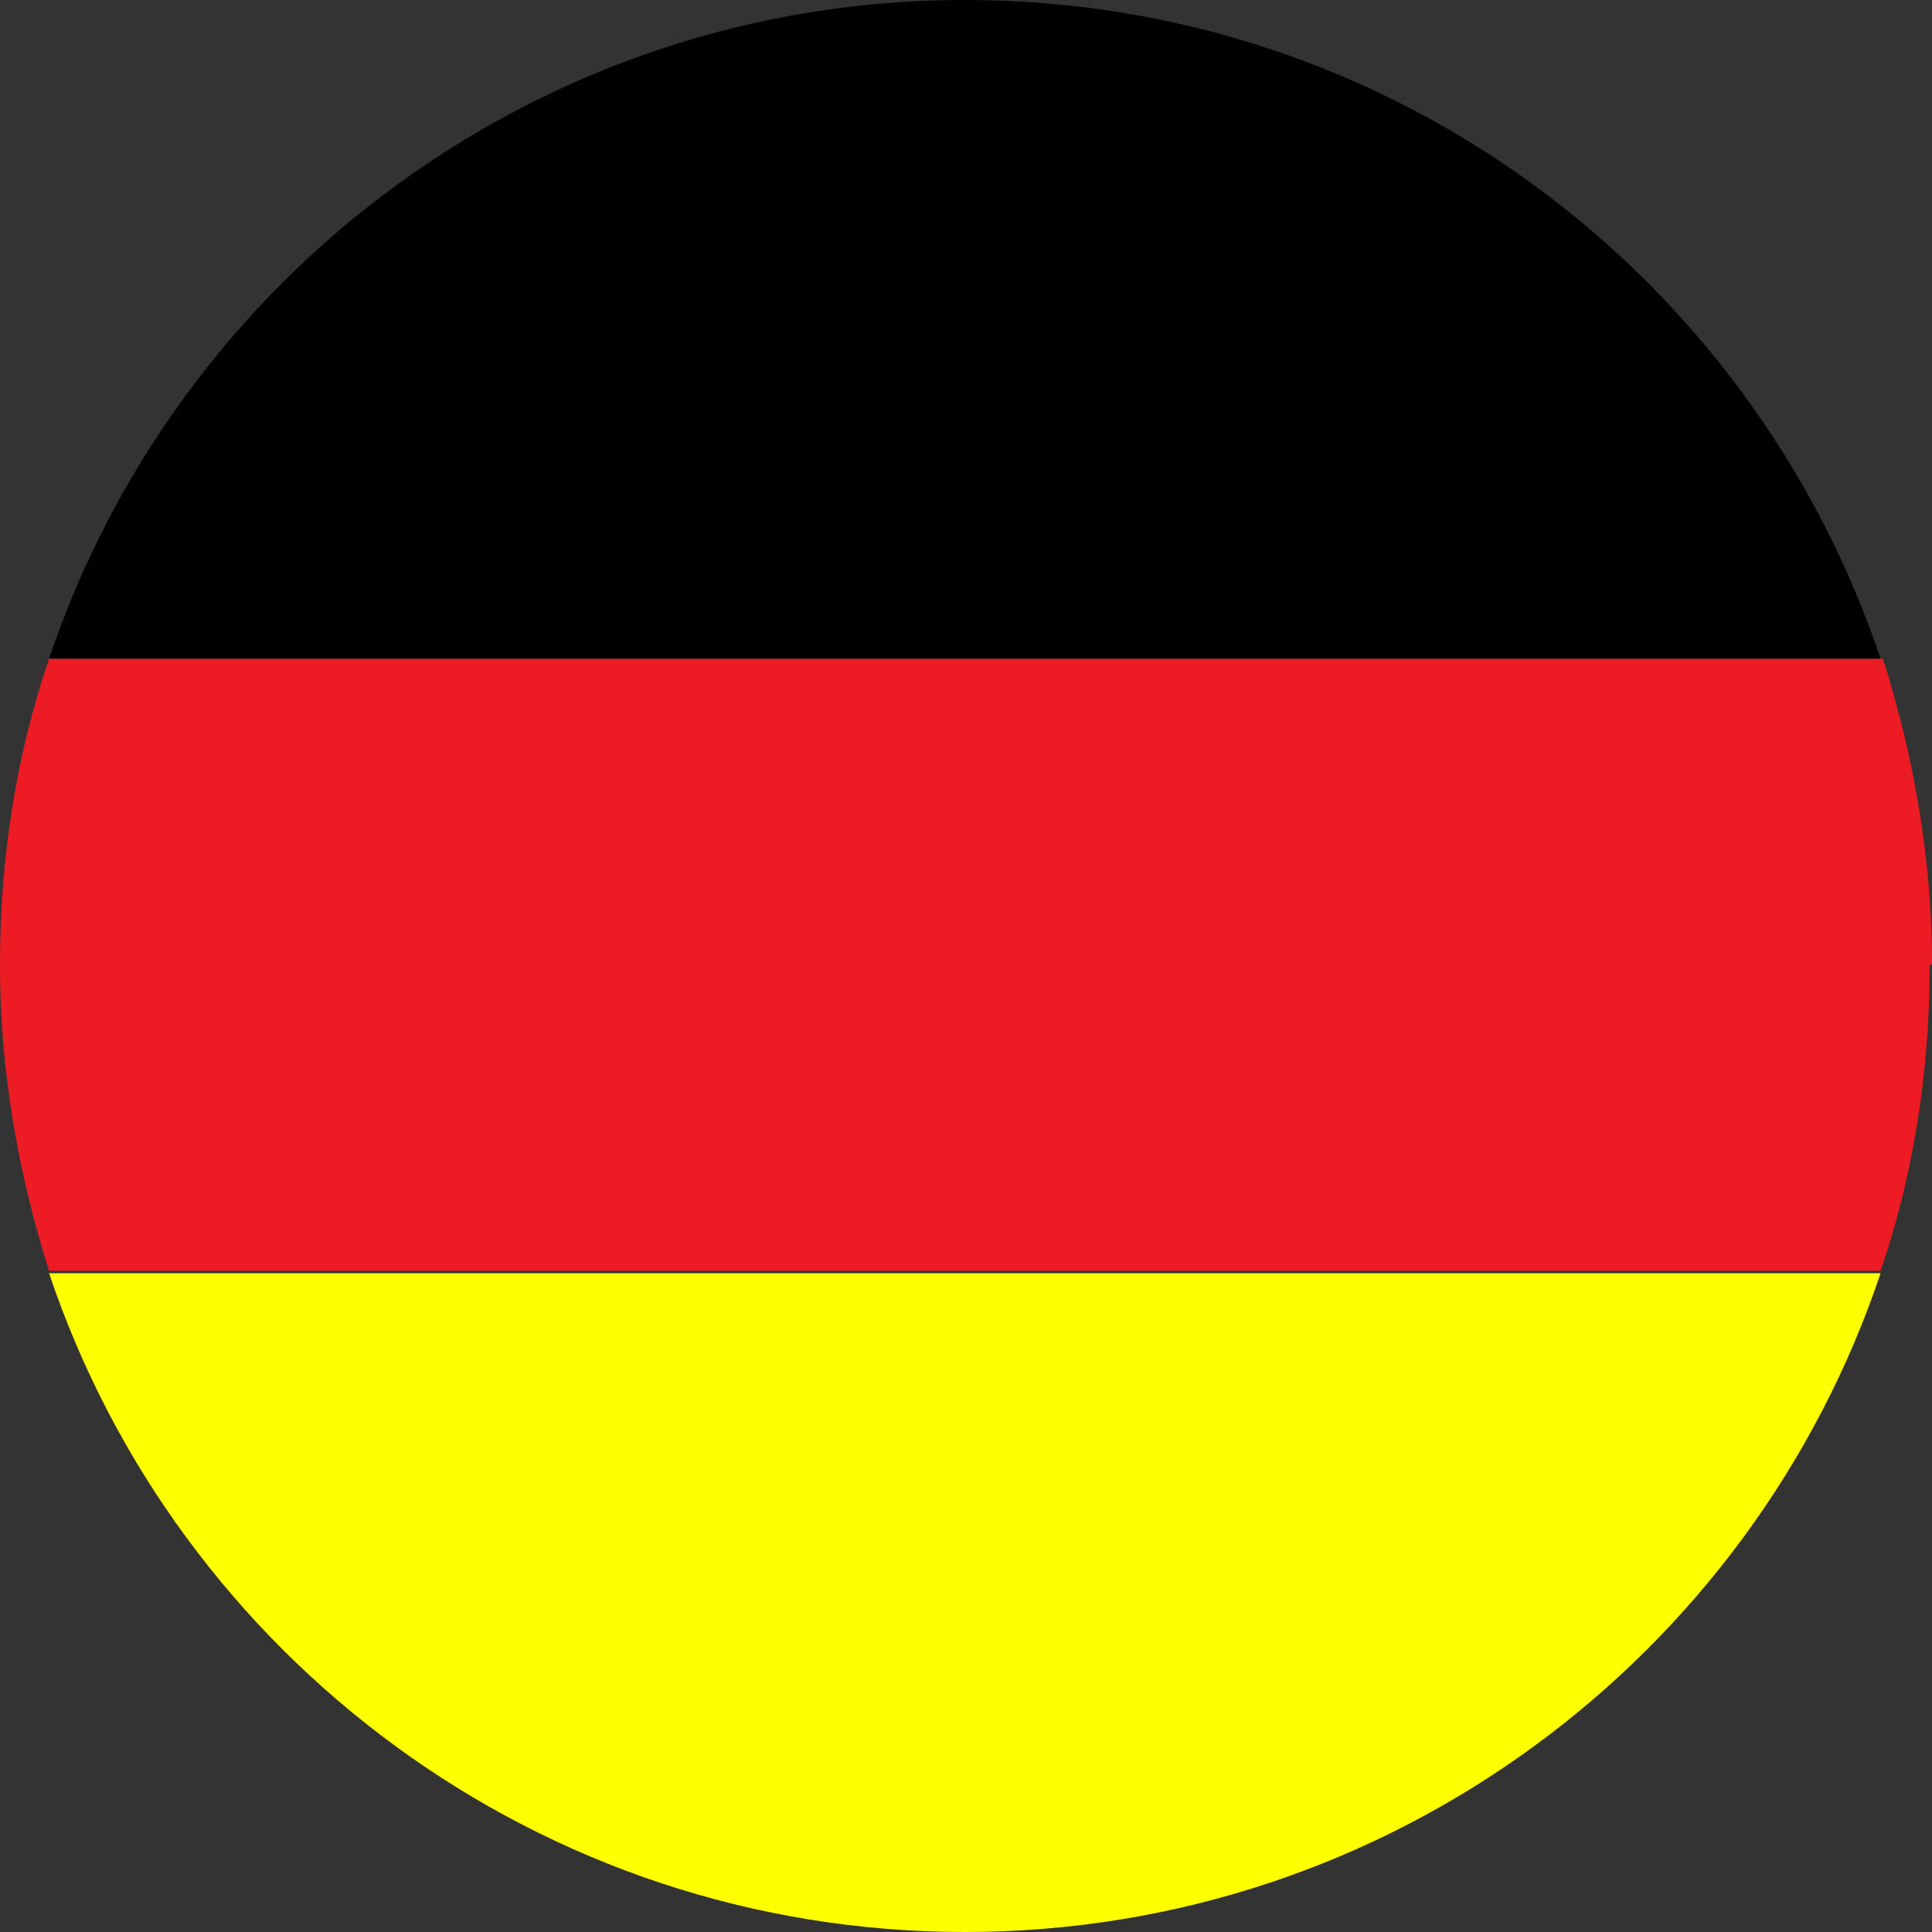 <?xml version="1.0" encoding="UTF-8"?>
<svg id="Layer_1" data-name="Layer 1" xmlns="http://www.w3.org/2000/svg" version="1.1" viewBox="0 0 82.7 82.7">
  <rect x="0" y="0" width="82.7" height="82.7" fill="#333333" stroke="none"/>
  <defs>
    <style>
      .cls-1 {
        fill: #ed1c24;
      }

      .cls-1, .cls-2, .cls-3 {
        stroke-width: 0px;
      }

      .cls-2 {
        fill: #ff0;
      }

      .cls-3 {
        fill: #000;
      }
    </style>
  </defs>
  <path class="cls-3" d="M41.3,0C23.1,0,7.6,11.8,2.1,28.2h78.4C75,11.8,59.6,0,41.3,0Z"/>
  <path class="cls-2" d="M41.3,82.7c18.2,0,33.7-11.8,39.2-28.2H2.1c5.5,16.4,21,28.2,39.2,28.2Z"/>
  <path class="cls-1" d="M82.7,41.3c0-4.6-.8-9-2.1-13.1H2.1c-1.4,4.1-2.1,8.5-2.1,13.1s.8,9,2.1,13.1h78.4c1.4-4.1,2.1-8.5,2.1-13.1Z"/>
</svg>
